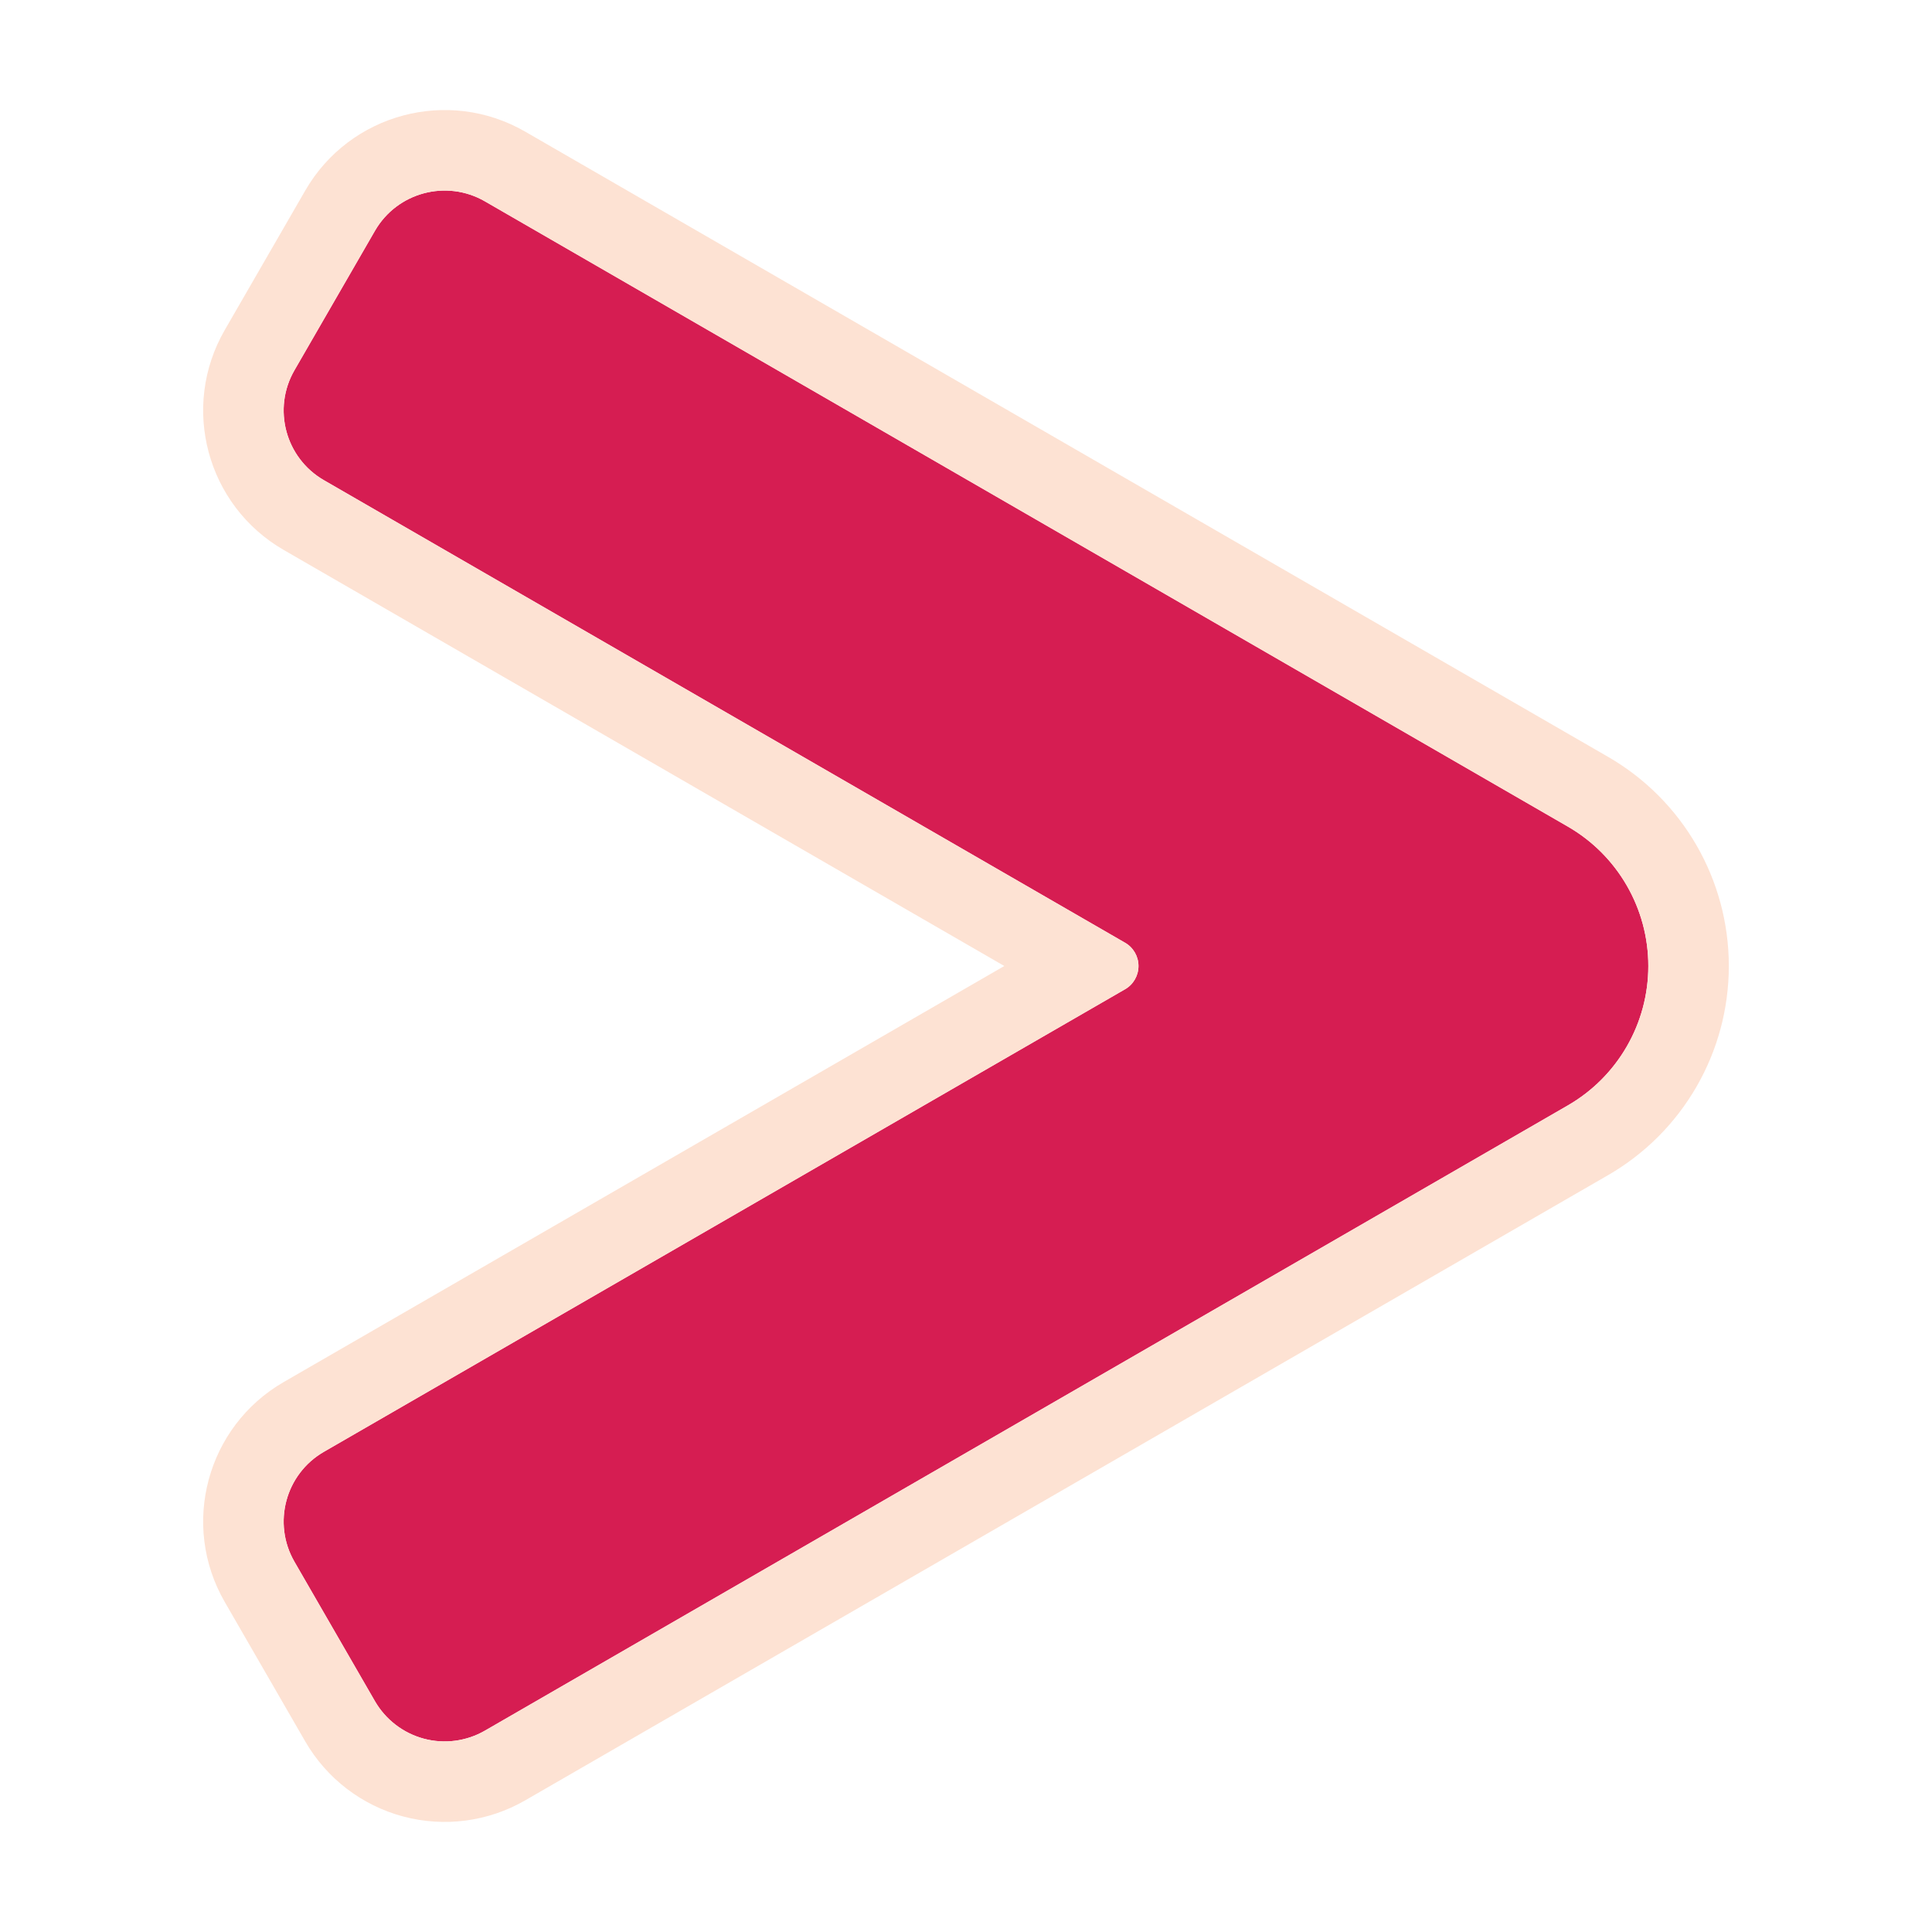 <?xml version="1.0" encoding="UTF-8" standalone="no"?><!DOCTYPE svg PUBLIC "-//W3C//DTD SVG 1.1//EN" "http://www.w3.org/Graphics/SVG/1.1/DTD/svg11.dtd"><svg width="100%" height="100%" viewBox="0 0 54 54" version="1.1" xmlns="http://www.w3.org/2000/svg" xmlns:xlink="http://www.w3.org/1999/xlink" xml:space="preserve" xmlns:serif="http://www.serif.com/" style="fill-rule:evenodd;clip-rule:evenodd;stroke-linejoin:round;stroke-miterlimit:2;"><path d="M31.446,27.65c0.233,-0.134 0.375,-0.382 0.375,-0.65c0,-0.268 -0.142,-0.516 -0.375,-0.65l-22.392,-12.928c-1.076,-0.621 -1.445,-1.997 -0.824,-3.073l2.25,-3.898c0.622,-1.076 1.998,-1.444 3.074,-0.823l30.267,17.475c1.393,0.804 2.25,2.289 2.25,3.897c0,1.608 -0.857,3.093 -2.25,3.897l-30.267,17.475c-0.517,0.298 -1.131,0.379 -1.707,0.225c-0.577,-0.155 -1.068,-0.532 -1.367,-1.048l-2.25,-3.898c-0.621,-1.076 -0.252,-2.452 0.824,-3.073l22.392,-12.928Z" style="fill:#d61d52;"/><path d="M28.071,27l-20.142,-11.629c-2.152,-1.243 -2.89,-3.995 -1.647,-6.147l2.25,-3.898c1.242,-2.152 3.995,-2.889 6.147,-1.647l30.267,17.475c2.089,1.206 3.375,3.434 3.375,5.846c0,2.412 -1.286,4.64 -3.375,5.846l-30.267,17.475c-1.034,0.596 -2.262,0.758 -3.415,0.449c-1.153,-0.309 -2.135,-1.063 -2.732,-2.096l-2.25,-3.898c-1.243,-2.152 -0.505,-4.904 1.647,-6.147l20.142,-11.629Zm3.375,0.65l-22.392,12.928c-1.076,0.621 -1.445,1.997 -0.824,3.073l2.25,3.898c0.299,0.516 0.79,0.893 1.367,1.048c0.576,0.154 1.19,0.073 1.707,-0.225l30.267,-17.475c1.393,-0.804 2.25,-2.289 2.25,-3.897c0,-1.608 -0.857,-3.093 -2.25,-3.897l-30.267,-17.475c-1.076,-0.621 -2.452,-0.253 -3.074,0.823l-2.25,3.898c-0.621,1.076 -0.252,2.452 0.824,3.073l22.392,12.928c0.233,0.134 0.375,0.382 0.375,0.65c0,0.268 -0.142,0.516 -0.375,0.65Z" style="fill:#fde2d3;"/></svg>